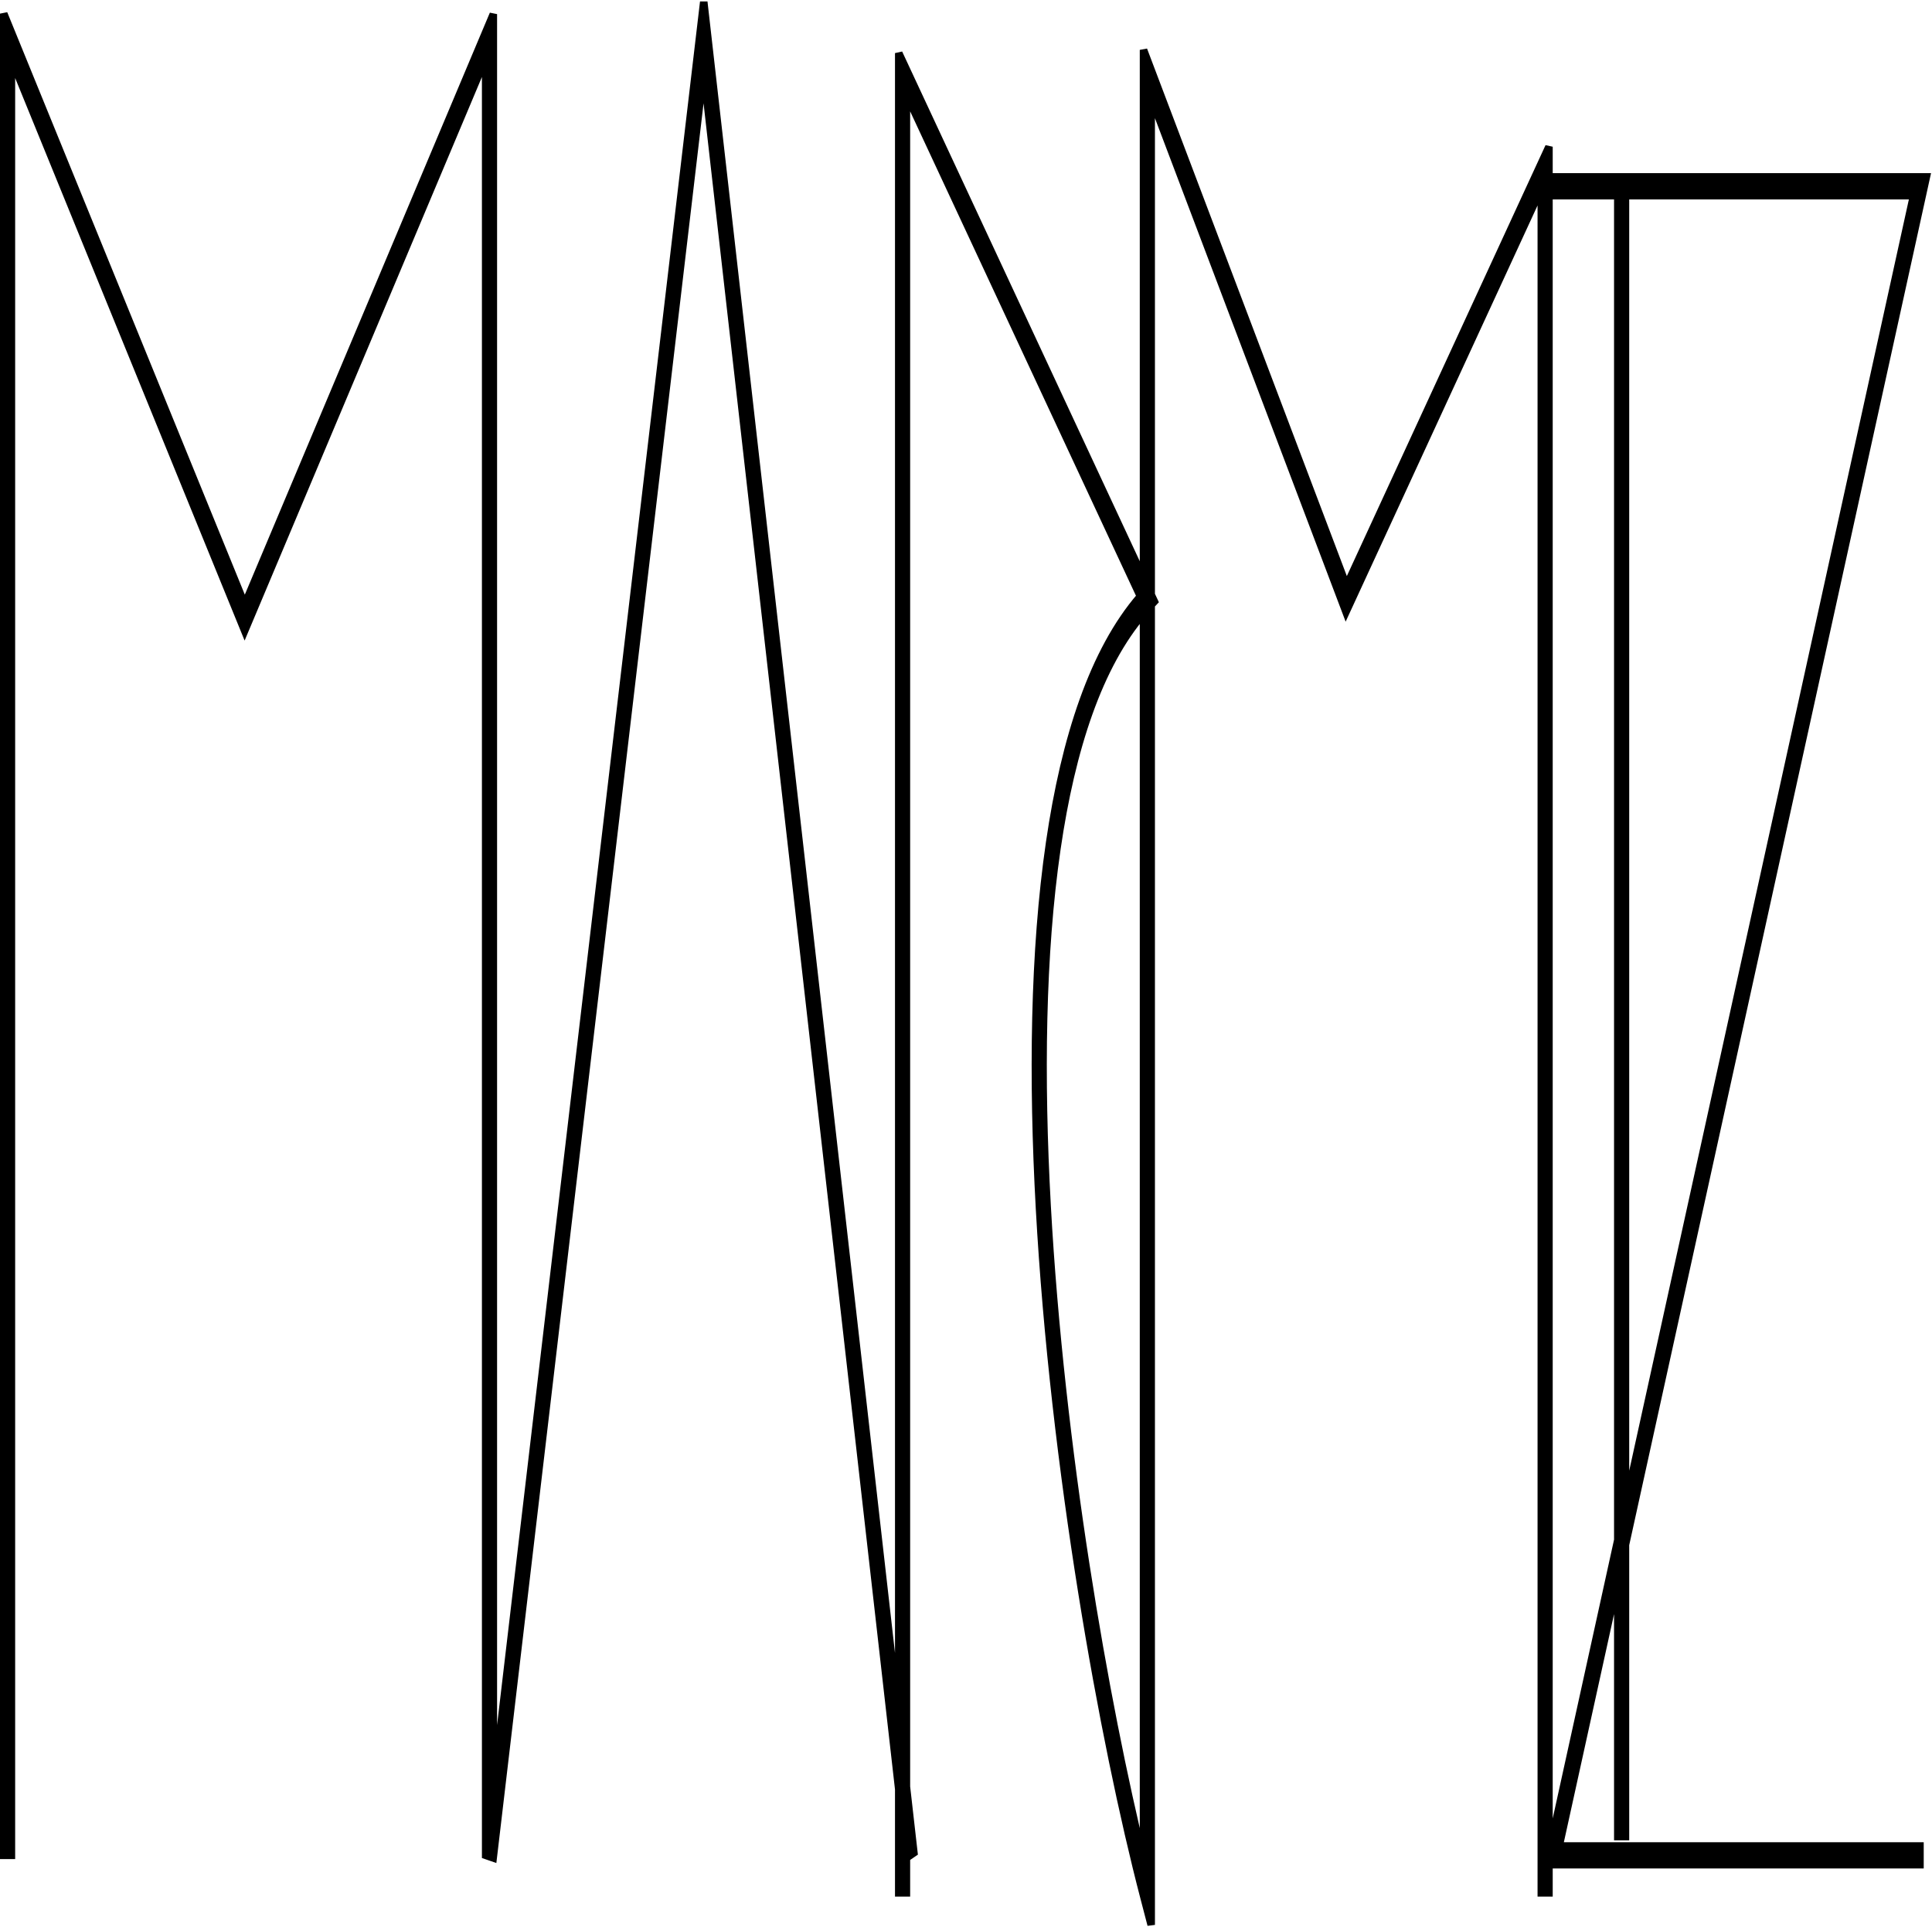<svg width="1029" height="1026" viewBox="0 0 1029 1026" fill="none" xmlns="http://www.w3.org/2000/svg">
<path id="Union" fill-rule="evenodd" clip-rule="evenodd" d="M374.825 1L262.749 952.662V7.517L130.36 321.871L2 7.252V987.963H6.074V31.361L130.315 335.883L258.675 31.095V987.963L262.669 989.348L374.754 37.612L478.681 952.769V1007.94H482.756V988.645L482.83 989.302L486.755 986.624L482.756 951.405V50.282L607.375 317.551C582.47 346.404 567.209 392.759 559.062 448.654C550.628 506.516 549.838 574.429 553.665 643.613C561.318 781.947 587.522 926.928 609.377 1010.63L613.13 1025V322.156L614.849 320.313L613.13 316.625V51.994L716.882 325.86L820.914 100.293V1007.94H824.988V992.956H1022.59V982.97H830.438L861.656 841.096V977.977H865.73V822.58L1026 94.202H827.025V104.189H861.656V820.059L824.988 986.703V78.126L717.162 311.922L609.056 26.564V307.887L478.681 28.275V915.529L374.825 1ZM865.73 801.543L1019.17 104.189H865.73V801.543ZM562.898 452.013C570.701 398.477 585.234 354.295 609.056 326.65V990.432C588.292 906.068 564.827 771.058 557.702 642.271C553.924 573.979 554.764 507.827 562.898 452.013Z" fill="black" stroke="black" stroke-width="4"/>
</svg>
